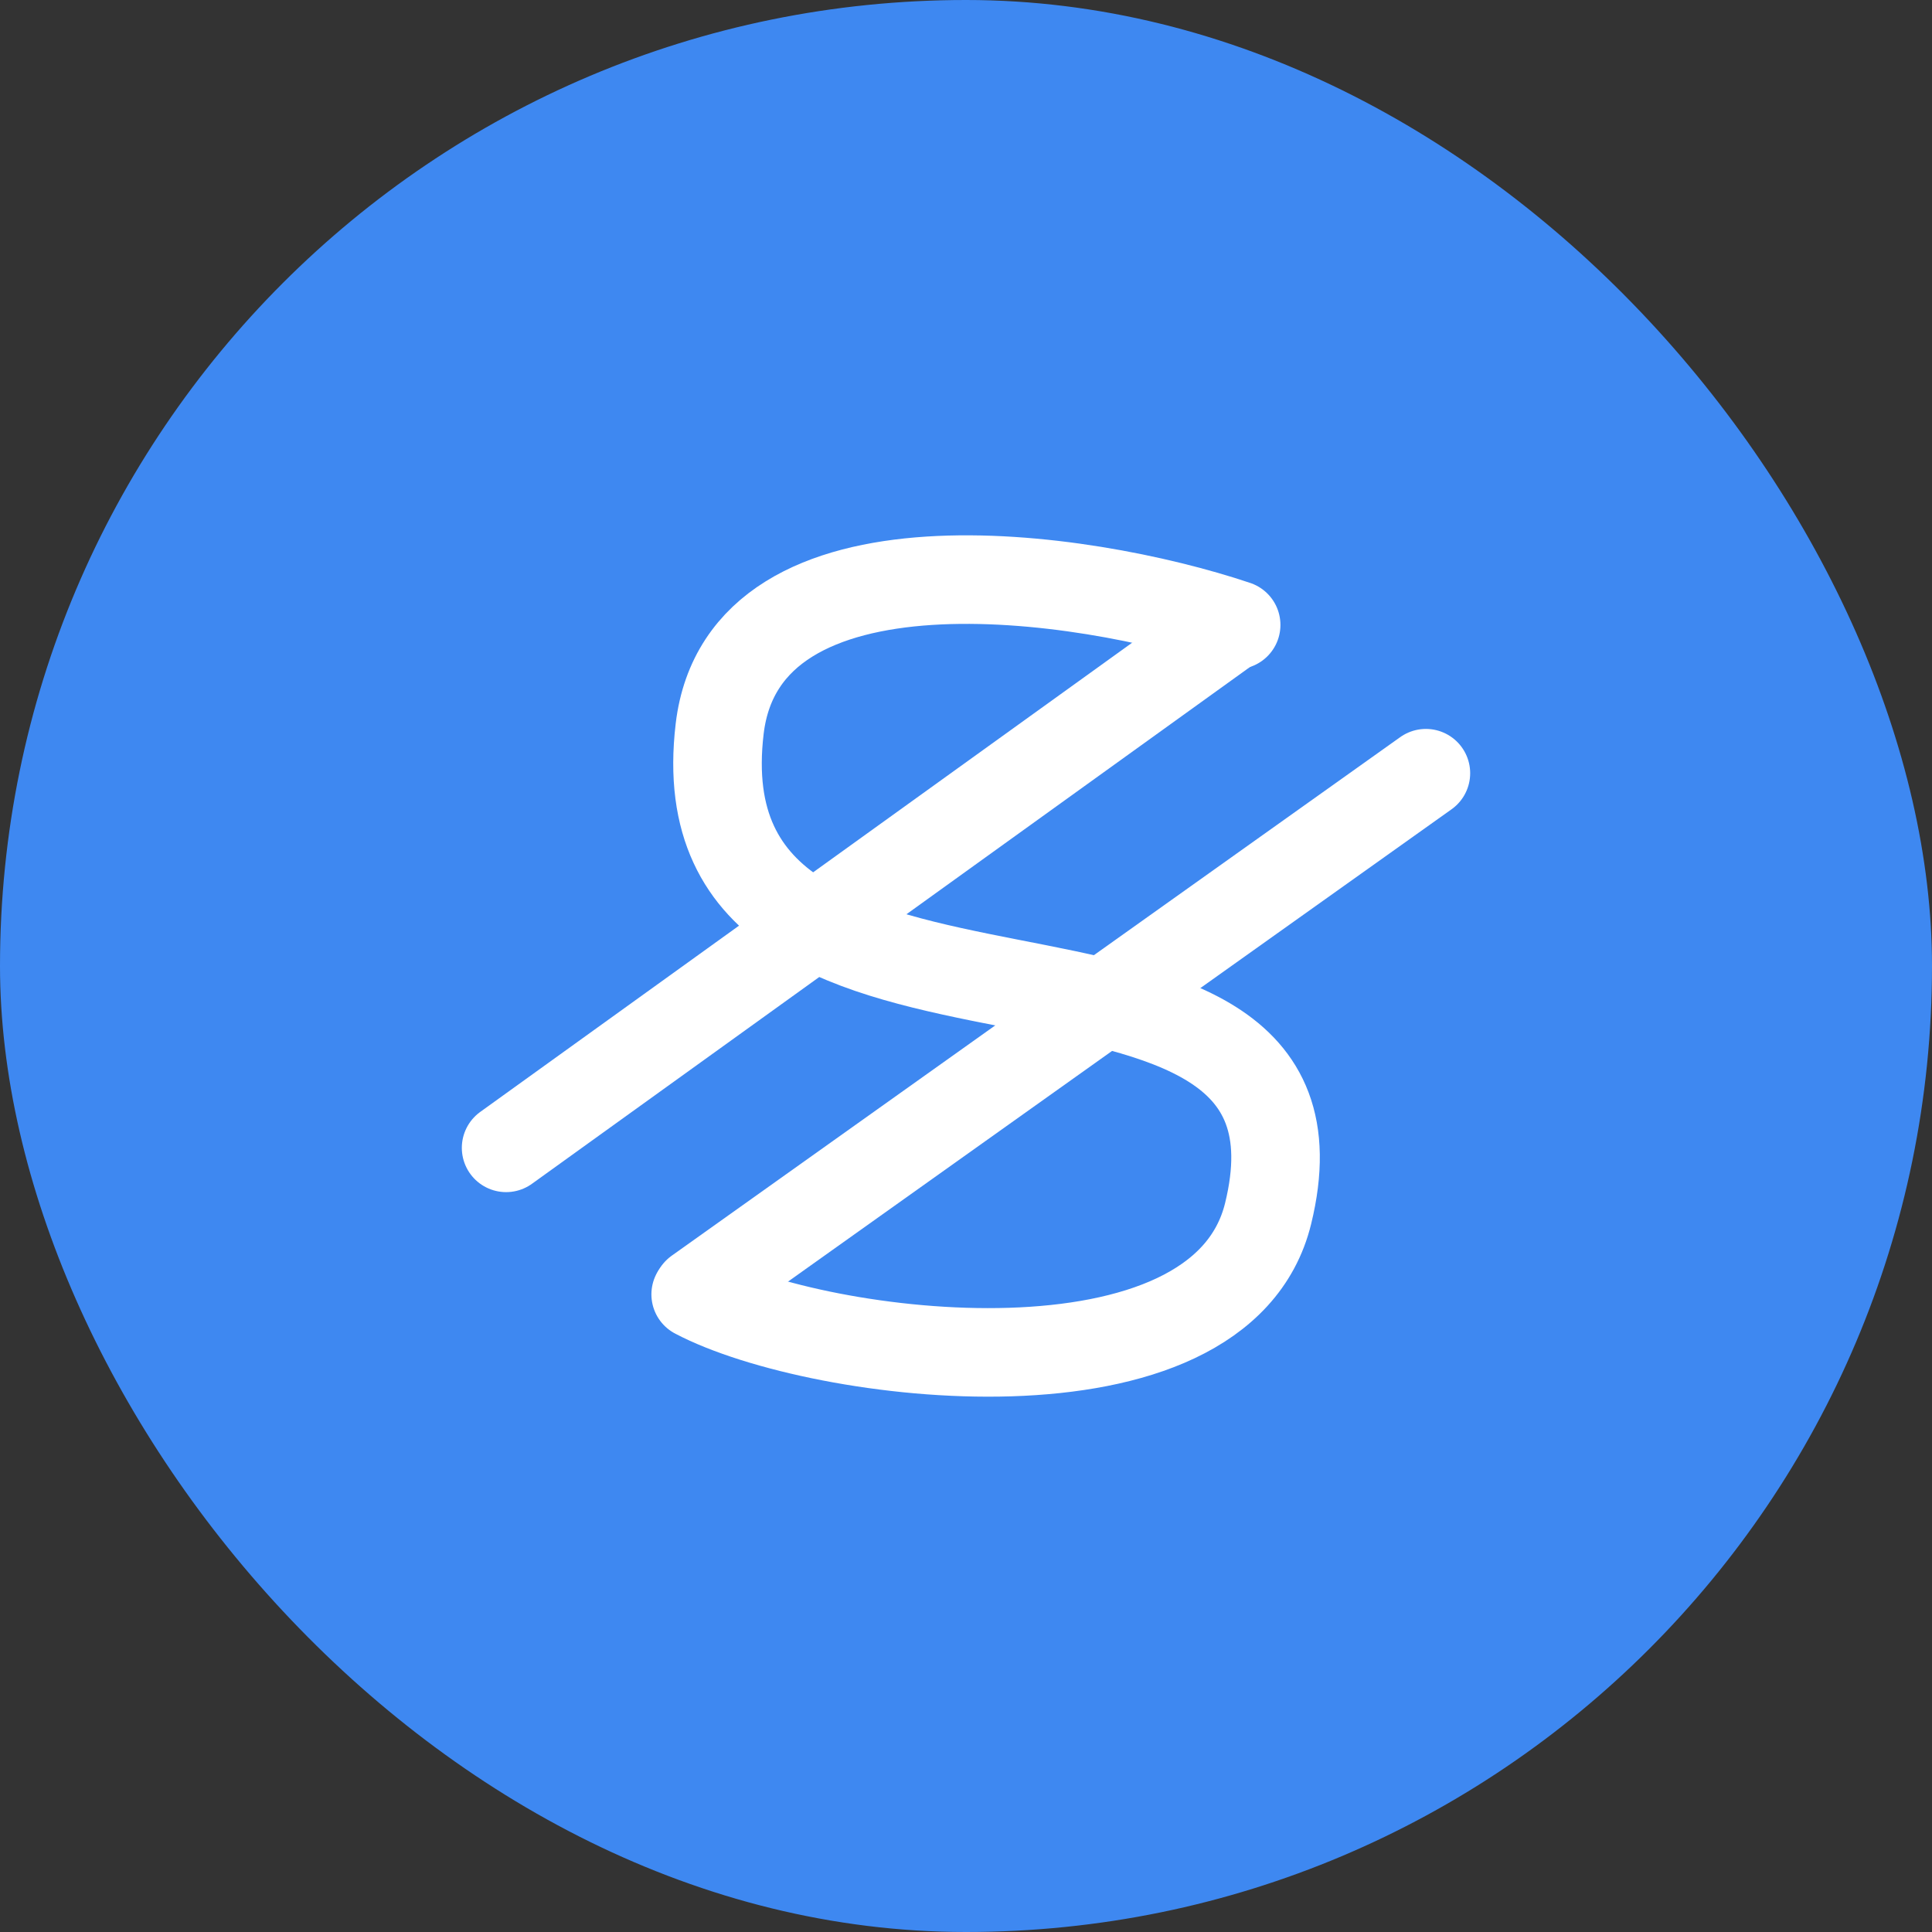 <svg width="24" height="24" viewBox="0 0 24 24" fill="none" xmlns="http://www.w3.org/2000/svg">
<rect x="0" y="0" width="24" height="24" fill="#333333" stroke="none"/>
<rect width="24" height="24" rx="12" fill="#3E88F1"/>
<path d="M15.356 7.763C13.442 7.119 9.242 6.514 8.94 9.053C8.379 13.775 16.814 10.746 15.753 15.075C15.157 17.513 10.183 16.891 8.642 16.079" stroke="white" stroke-width="1.1" stroke-linecap="round" stroke-linejoin="round"/>
<path d="M15.3 7.772L6.287 14.259" stroke="white" stroke-width="1.1" stroke-linecap="round"/>
<path d="M17.713 9.605L8.663 16.047" stroke="white" stroke-width="1.1" stroke-linecap="round"/>
</svg>
